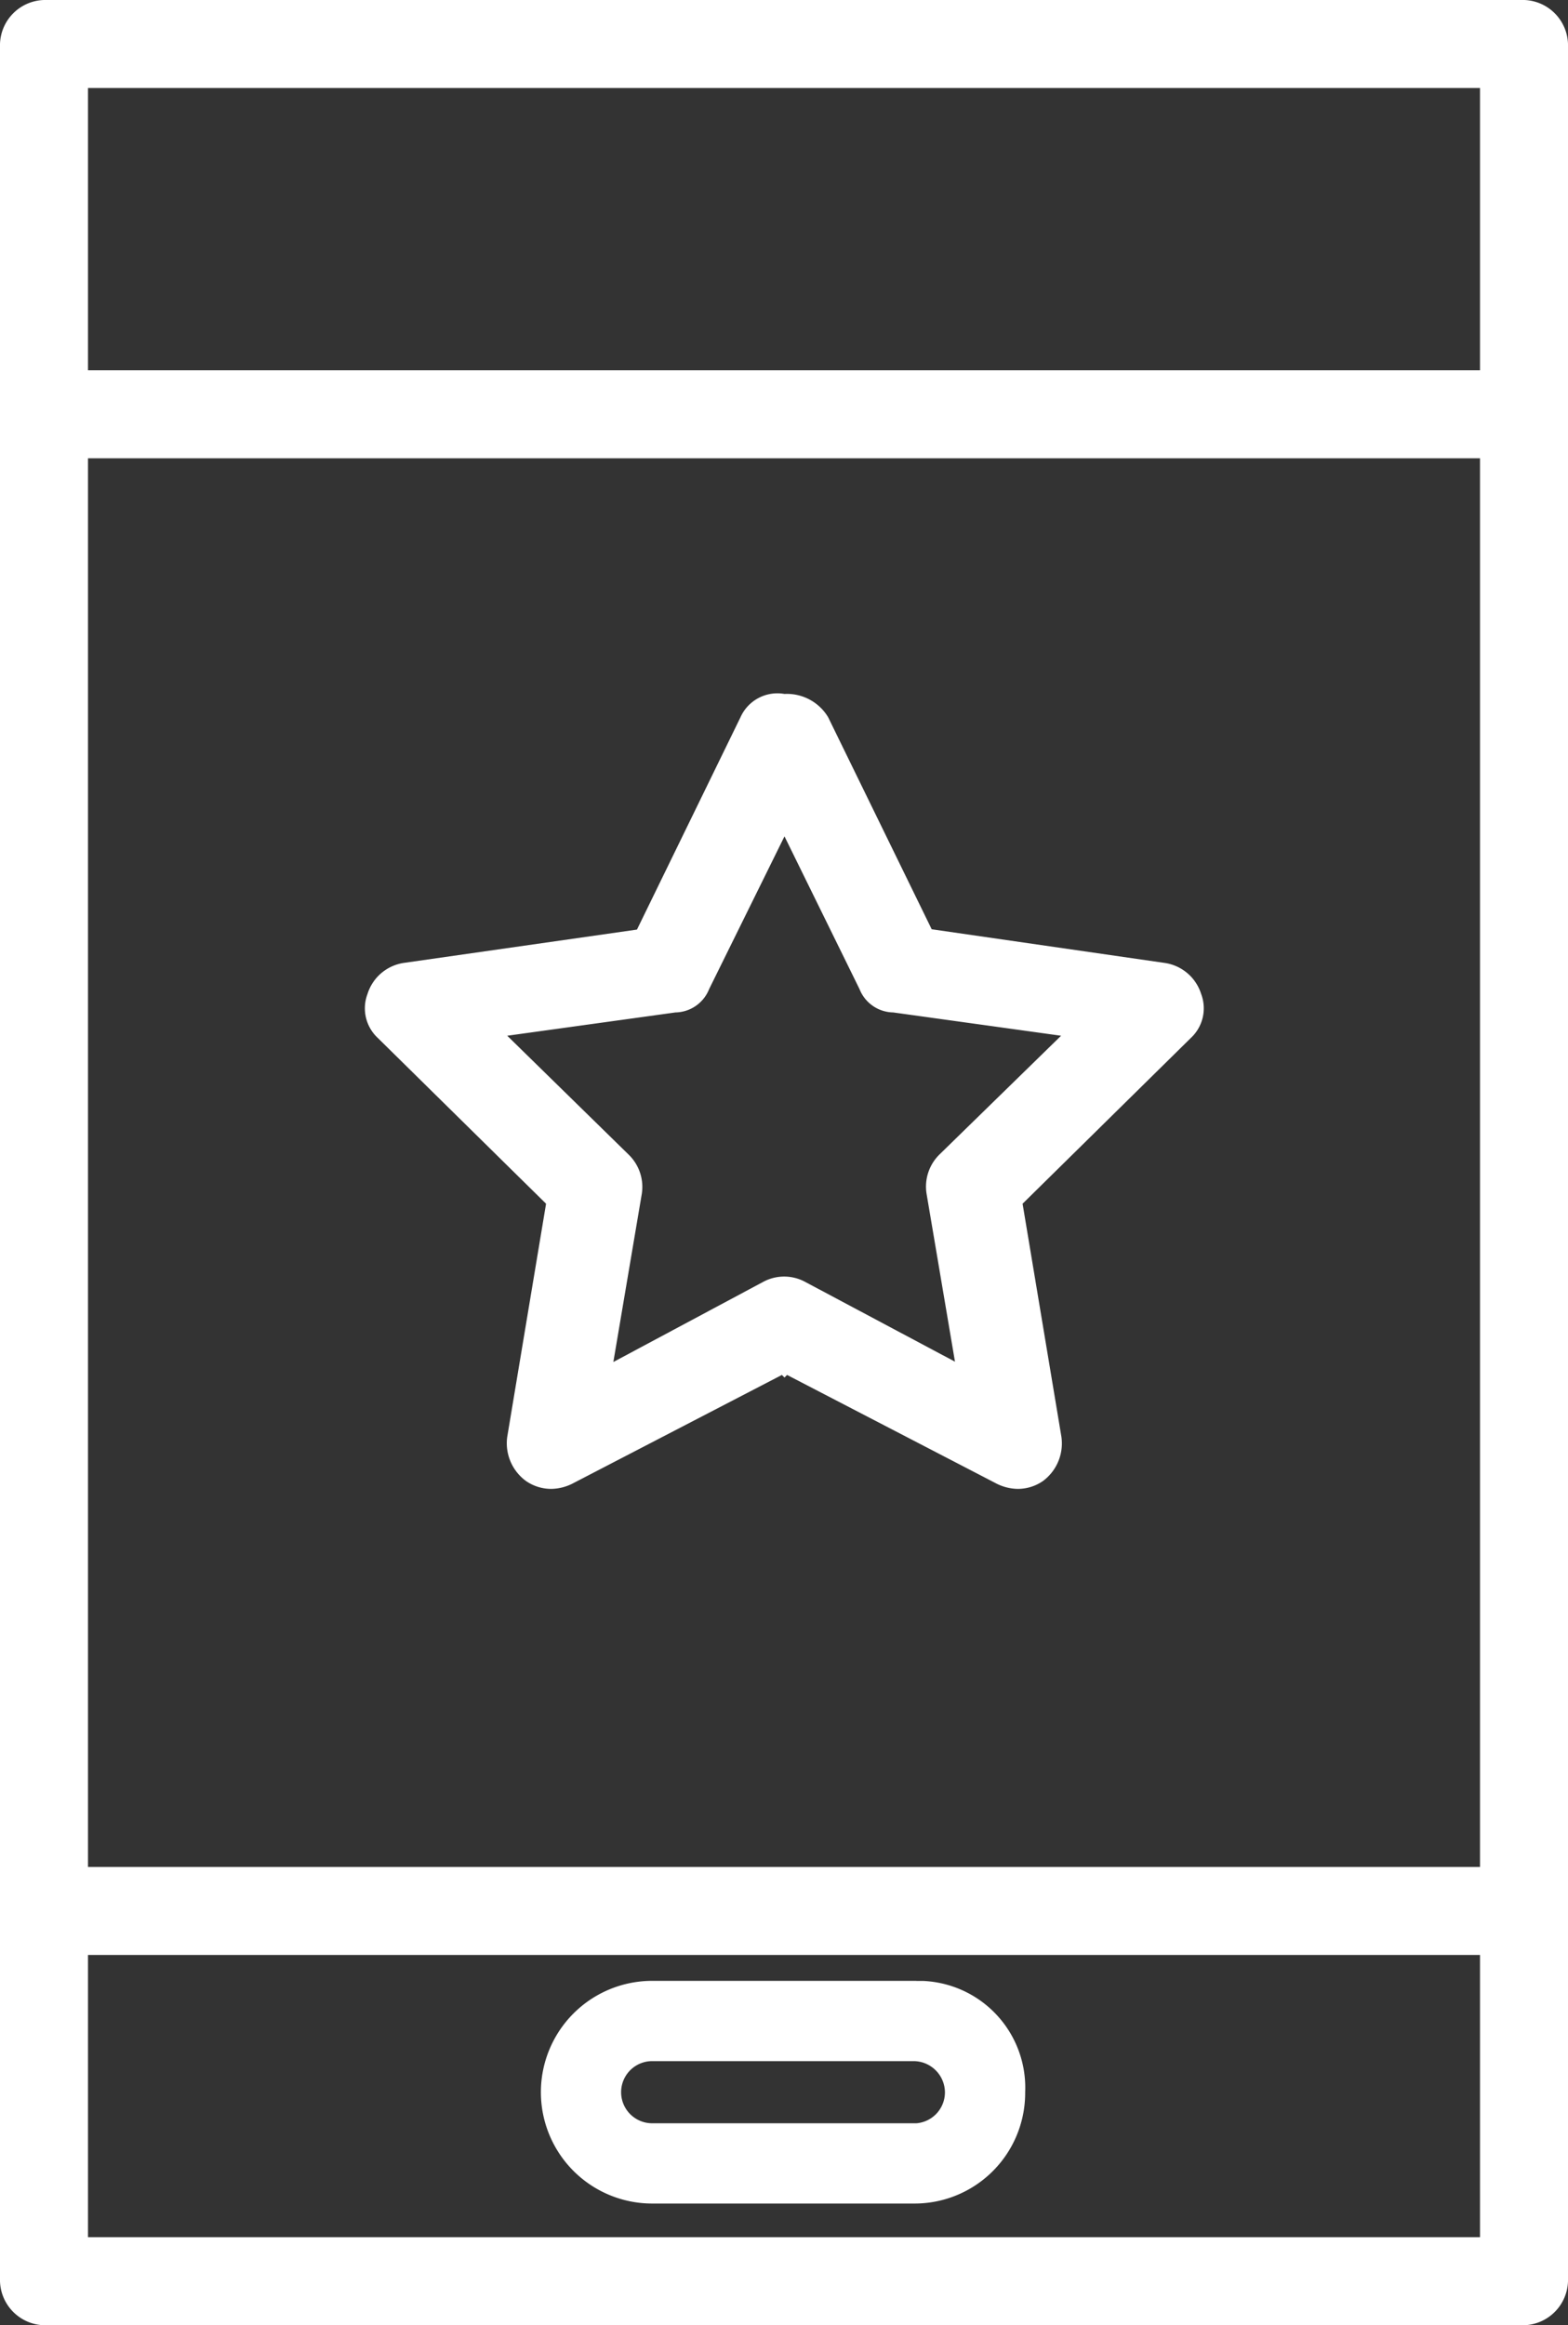 <?xml version="1.0" encoding="UTF-8"?> <svg xmlns="http://www.w3.org/2000/svg" id="Слой_1" data-name="Слой 1" viewBox="0 0 193.88 287.36"><rect x="0" y="0" width="193.88" height="287.36" fill="#333333" stroke="none"/> <defs> <style>.cls-1{fill:#fff;}</style> </defs> <title>3б</title> <path class="cls-1" d="M188.48,0H5.44A5.61,5.61,0,0,0,0,5.44V281.92a5.61,5.61,0,0,0,5.44,5.44h183a5.61,5.61,0,0,0,5.44-5.44V5.44A5.61,5.61,0,0,0,188.48,0ZM10.88,10.88H183V45.76H10.88Zm0,45.76H183V230.72H10.88Zm0,219.84V241.6H183v34.88Z"></path> <path class="cls-1" d="M113.28,244.8H80.64a13.76,13.76,0,0,0,0,27.52H113a13.67,13.67,0,0,0,13.76-13.56v-.2a13.2,13.2,0,0,0-12.63-13.75c-.27,0-.54,0-.81,0Zm0,17.6H80.64a3.84,3.84,0,0,1,0-7.68H113a3.89,3.89,0,0,1,3.84,3.84,3.84,3.84,0,0,1-3.52,3.84Z"></path> <path class="cls-1" d="M144,119l-28.8-4.16-12.8-26.2A5.94,5.94,0,0,0,97,85.76a5,5,0,0,0-5.44,2.88l-12.8,26.24L49.92,119a5.56,5.56,0,0,0-4.48,3.84,5,5,0,0,0,1.28,5.44l20.8,20.48-4.8,28.8A5.78,5.78,0,0,0,65,183a5.45,5.45,0,0,0,3.2,1,6,6,0,0,0,2.56-.64l25.92-13.44.32.32.32-.32,25.92,13.44a6,6,0,0,0,2.56.64,5.45,5.45,0,0,0,3.2-1,5.79,5.79,0,0,0,2.24-5.44l-4.8-28.8,20.8-20.48a5,5,0,0,0,1.28-5.44A5.56,5.56,0,0,0,144,119Zm-27.84,23.68a5.56,5.56,0,0,0-1.6,4.8l3.52,20.8L99.52,158.4a5.46,5.46,0,0,0-5.12,0l-18.56,9.92,3.52-20.8a5.56,5.56,0,0,0-1.6-4.8L62.72,128l20.8-2.88a4.56,4.56,0,0,0,4.16-2.88L97,103.36l9.28,18.88a4.56,4.56,0,0,0,4.16,2.88L131.2,128Z"></path> </svg> 